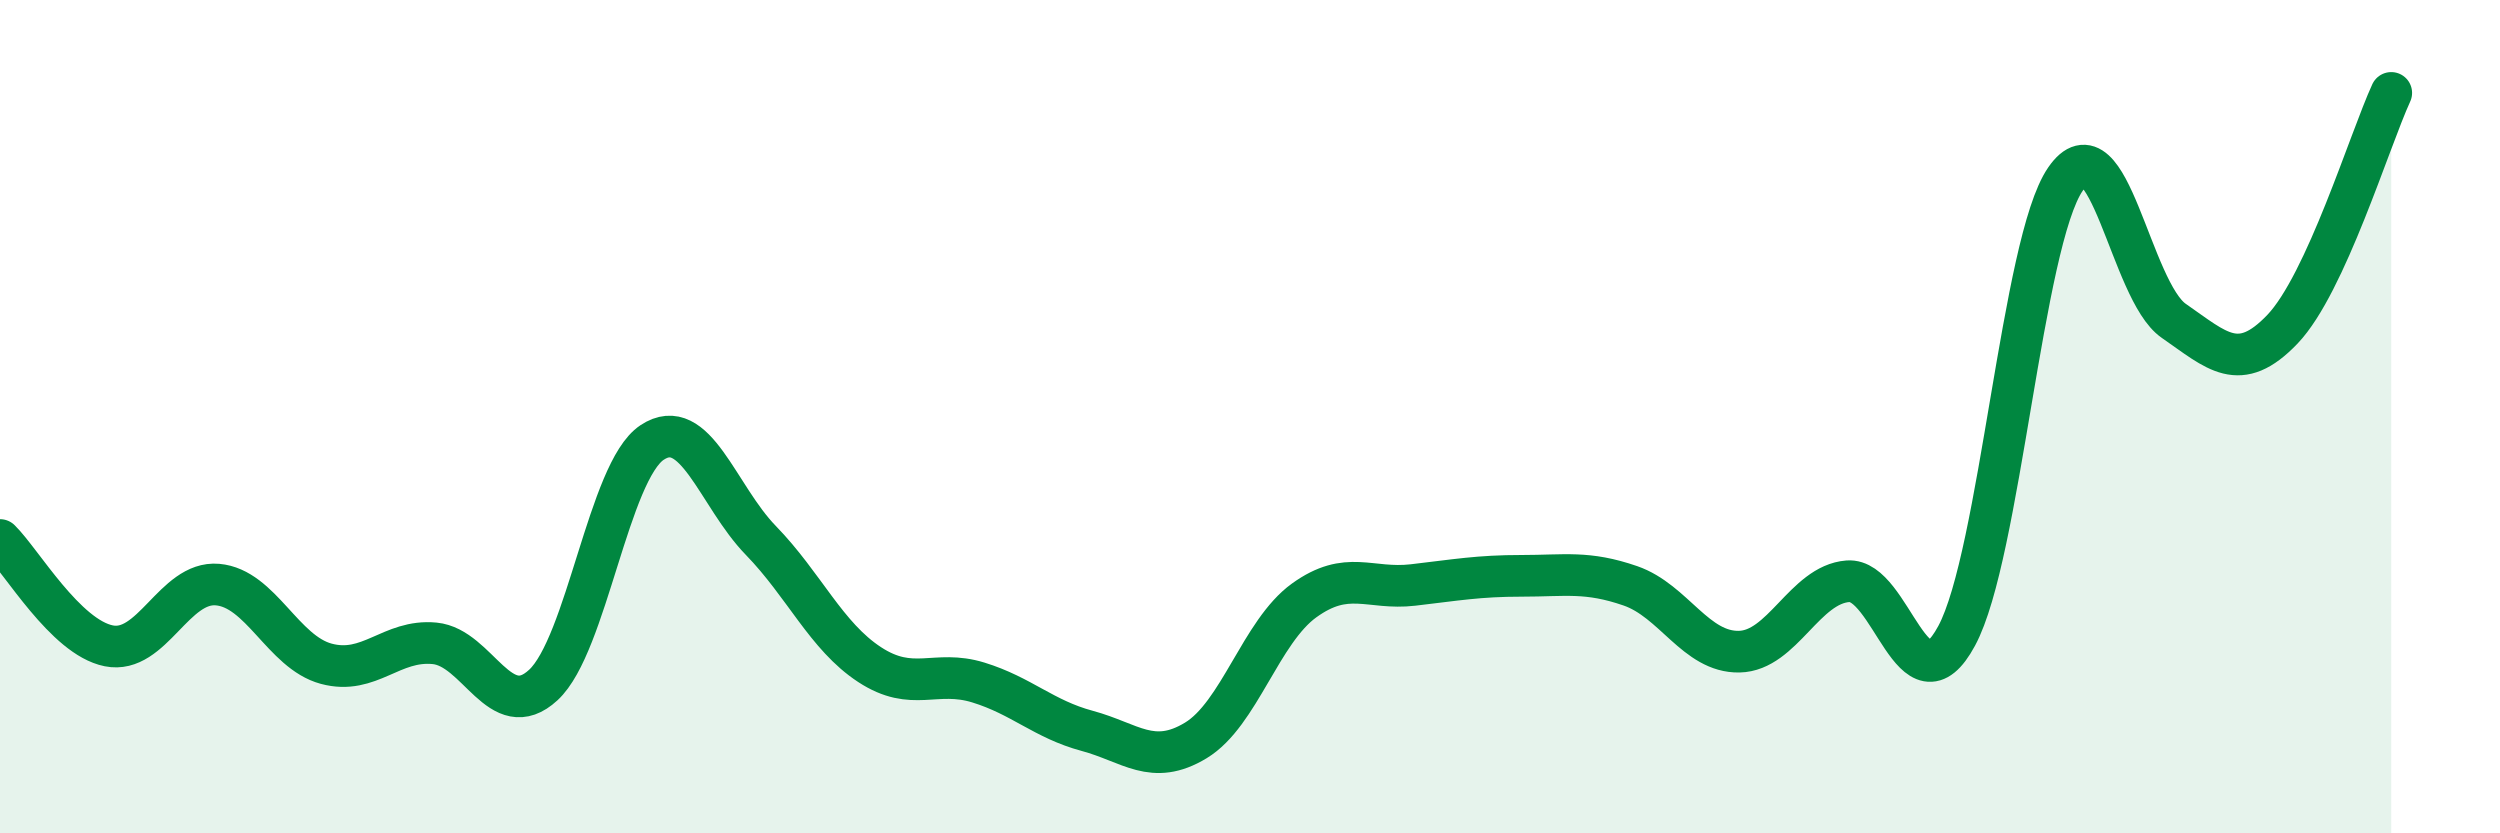 
    <svg width="60" height="20" viewBox="0 0 60 20" xmlns="http://www.w3.org/2000/svg">
      <path
        d="M 0,12.96 C 0.52,13.47 1.57,15.29 2.61,15.5 C 3.65,15.71 4.18,13.94 5.22,14.03 C 6.26,14.12 6.79,15.65 7.83,15.93 C 8.87,16.21 9.39,15.34 10.43,15.44 C 11.47,15.54 12,17.4 13.04,16.44 C 14.08,15.48 14.61,11.31 15.65,10.62 C 16.69,9.93 17.22,11.9 18.26,12.97 C 19.3,14.04 19.83,15.27 20.87,15.95 C 21.91,16.63 22.44,16.06 23.48,16.38 C 24.52,16.7 25.05,17.26 26.09,17.54 C 27.13,17.82 27.66,18.4 28.7,17.77 C 29.74,17.14 30.26,15.16 31.3,14.41 C 32.34,13.66 32.87,14.16 33.91,14.04 C 34.95,13.92 35.48,13.82 36.52,13.82 C 37.56,13.82 38.09,13.7 39.13,14.06 C 40.17,14.42 40.7,15.66 41.74,15.64 C 42.78,15.62 43.31,14.03 44.35,13.95 C 45.39,13.87 45.92,17.19 46.96,15.26 C 48,13.33 48.53,5.81 49.57,4.3 C 50.61,2.79 51.13,6.98 52.17,7.7 C 53.21,8.42 53.74,8.99 54.78,7.9 C 55.82,6.81 56.87,3.36 57.39,2.23L57.39 20L0 20Z"
        fill="#008740"
        opacity="0.1"
        stroke-linecap="round"
        stroke-linejoin="round"
      />
      <path
        d="M 0,12.96 C 0.52,13.47 1.57,15.29 2.61,15.5 C 3.65,15.71 4.18,13.94 5.22,14.03 C 6.26,14.12 6.79,15.65 7.83,15.93 C 8.87,16.21 9.39,15.34 10.43,15.44 C 11.47,15.54 12,17.4 13.04,16.44 C 14.08,15.48 14.61,11.31 15.65,10.62 C 16.69,9.93 17.22,11.9 18.26,12.97 C 19.3,14.04 19.83,15.27 20.87,15.95 C 21.91,16.63 22.44,16.06 23.48,16.38 C 24.52,16.7 25.05,17.26 26.09,17.54 C 27.13,17.82 27.66,18.4 28.7,17.77 C 29.74,17.14 30.26,15.16 31.3,14.41 C 32.34,13.66 32.87,14.16 33.91,14.04 C 34.95,13.92 35.48,13.82 36.52,13.82 C 37.56,13.82 38.09,13.7 39.13,14.06 C 40.17,14.42 40.7,15.66 41.74,15.64 C 42.78,15.62 43.31,14.03 44.35,13.95 C 45.39,13.87 45.92,17.19 46.96,15.26 C 48,13.33 48.53,5.81 49.57,4.3 C 50.61,2.79 51.13,6.98 52.17,7.7 C 53.21,8.42 53.74,8.99 54.78,7.9 C 55.82,6.81 56.87,3.36 57.39,2.23"
        stroke="#008740"
        stroke-width="1"
        fill="none"
        stroke-linecap="round"
        stroke-linejoin="round"
      />
    </svg>
  